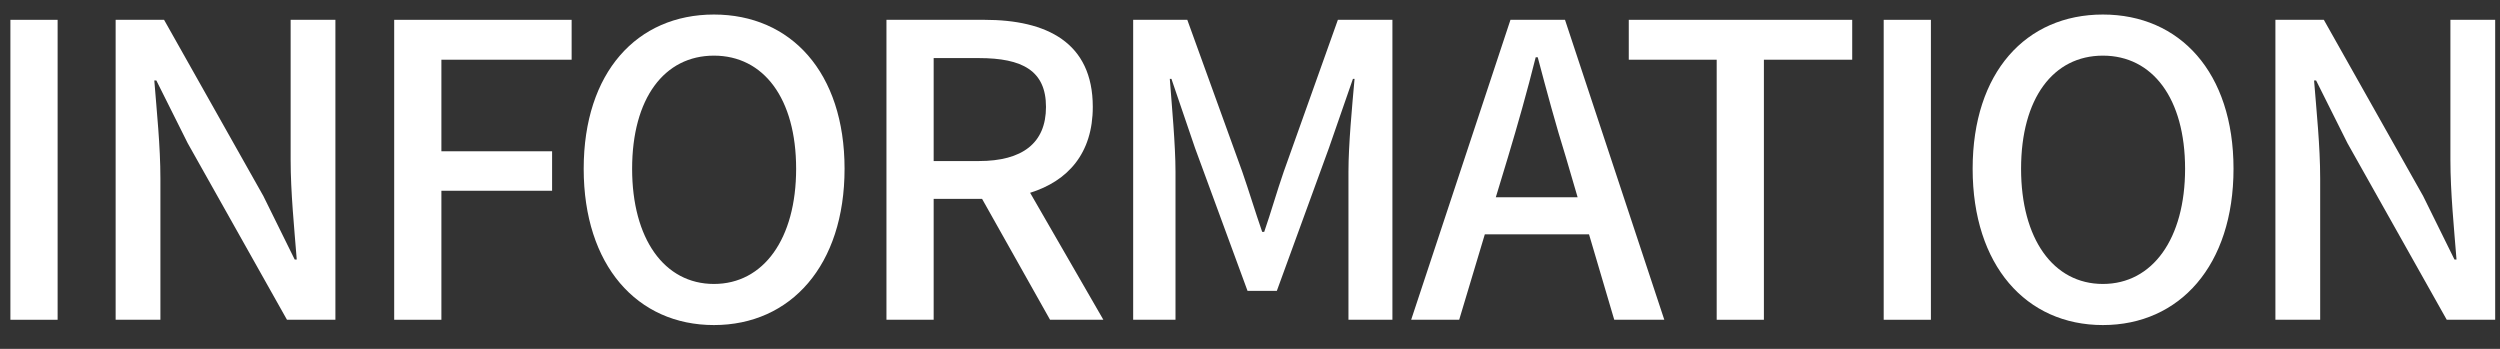 <svg width="86" height="12" viewBox="0 0 86 12" fill="none" xmlns="http://www.w3.org/2000/svg">
<rect x="0" y="0" width="86" height="12" fill="#333333" stroke="none"/>
<path d="M78.274 11V0.682H79.94L83.356 6.744L84.434 8.928H84.504C84.42 7.864 84.294 6.618 84.294 5.498V0.682H85.834V11H84.168L80.752 4.924L79.674 2.768H79.604C79.688 3.832 79.814 5.022 79.814 6.142V11H78.274Z" fill="white"/>
<path d="M72.339 11.182C69.693 11.182 67.859 9.124 67.859 5.806C67.859 2.488 69.693 0.5 72.339 0.5C74.985 0.5 76.833 2.488 76.833 5.806C76.833 9.124 74.985 11.182 72.339 11.182ZM72.339 9.768C74.047 9.768 75.167 8.214 75.167 5.806C75.167 3.384 74.047 1.914 72.339 1.914C70.631 1.914 69.525 3.384 69.525 5.806C69.525 8.214 70.631 9.768 72.339 9.768Z" fill="white"/>
<path d="M64.799 11V0.682H66.423V11H64.799Z" fill="white"/>
<path d="M59.054 11V2.054H56.03V0.682H63.716V2.054H60.678V11H59.054Z" fill="white"/>
<path d="M51.876 5.4L51.456 6.786H54.27L53.864 5.4C53.514 4.28 53.206 3.132 52.898 1.97H52.828C52.534 3.146 52.212 4.28 51.876 5.4ZM48.544 11L51.96 0.682H53.836L57.252 11H55.53L54.662 8.06H51.078L50.196 11H48.544Z" fill="white"/>
<path d="M38.981 11V0.682H40.843L42.733 5.904C42.971 6.59 43.181 7.29 43.419 7.976H43.489C43.727 7.29 43.923 6.59 44.161 5.904L46.023 0.682H47.899V11H46.387V5.904C46.387 4.98 46.513 3.65 46.597 2.712H46.541L45.715 5.092L43.923 10.006H42.915L41.109 5.092L40.297 2.712H40.241C40.311 3.65 40.437 4.98 40.437 5.904V11H38.981Z" fill="white"/>
<path d="M30.494 11V0.682H33.868C35.996 0.682 37.592 1.452 37.592 3.678C37.592 5.274 36.738 6.226 35.436 6.632L37.956 11H36.122L33.784 6.842H32.118V11H30.494ZM32.118 5.54H33.672C35.17 5.54 35.982 4.924 35.982 3.678C35.982 2.432 35.17 1.998 33.672 1.998H32.118V5.54Z" fill="white"/>
<path d="M24.559 11.182C21.913 11.182 20.079 9.124 20.079 5.806C20.079 2.488 21.913 0.5 24.559 0.5C27.205 0.5 29.053 2.488 29.053 5.806C29.053 9.124 27.205 11.182 24.559 11.182ZM24.559 9.768C26.267 9.768 27.387 8.214 27.387 5.806C27.387 3.384 26.267 1.914 24.559 1.914C22.851 1.914 21.745 3.384 21.745 5.806C21.745 8.214 22.851 9.768 24.559 9.768Z" fill="white"/>
<path d="M13.56 11V0.682H19.664V2.054H15.184V5.204H18.992V6.562H15.184V11H13.56Z" fill="white"/>
<path d="M3.978 11V0.682H5.644L9.06 6.744L10.138 8.928H10.208C10.124 7.864 9.998 6.618 9.998 5.498V0.682H11.538V11H9.872L6.456 4.924L5.378 2.768H5.308C5.392 3.832 5.518 5.022 5.518 6.142V11H3.978Z" fill="white"/>
<path d="M0.358 11V0.682H1.982V11H0.358Z" fill="white"/>
</svg>
